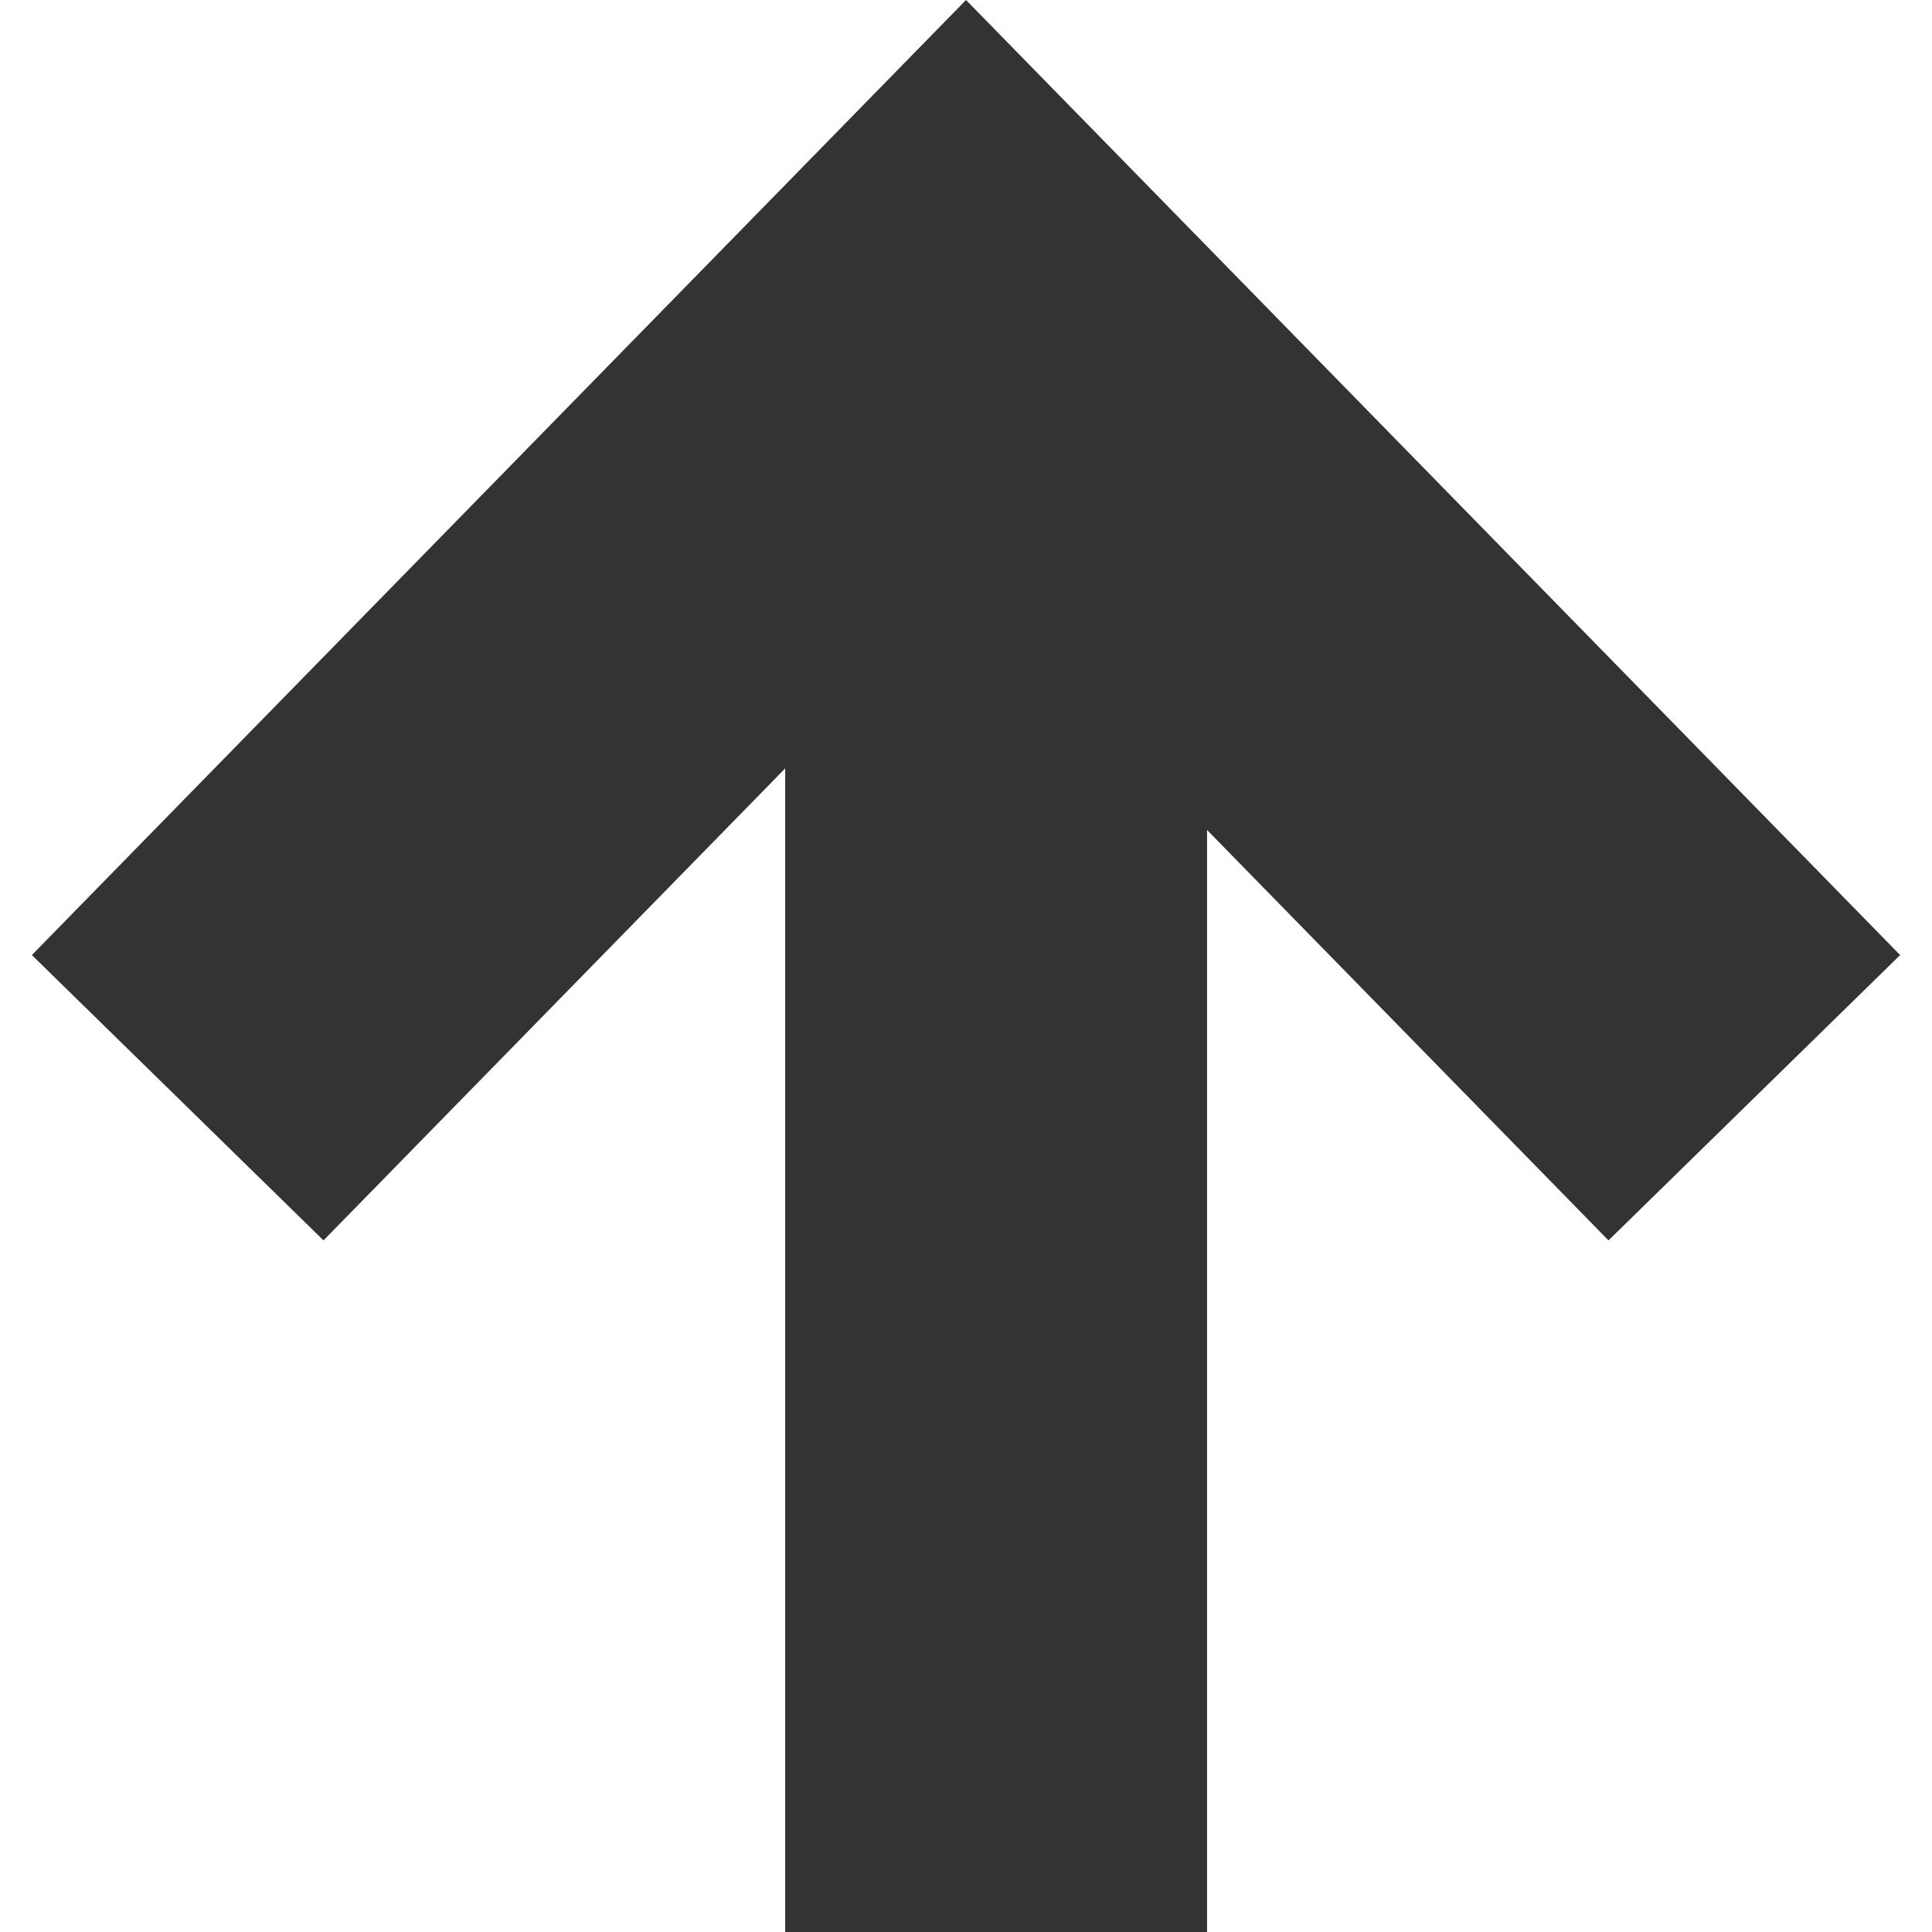 <svg version="1.1" fill="#333333" id="Capa_1" xmlns="http://www.w3.org/2000/svg" xmlns:xlink="http://www.w3.org/1999/xlink" x="0px" y="0px"
    viewBox="0 0 490 490" style="enable-background:new 0 0 490 490;" xml:space="preserve">
    <g>
    <polygon points="8.081,242.227 82.05,314.593 199.145,194.882 199.145,490 306.14,490 306.14,210.504 407.949,314.593 
        481.919,242.227 245.004,0 	"/>
    </g>
</svg>
